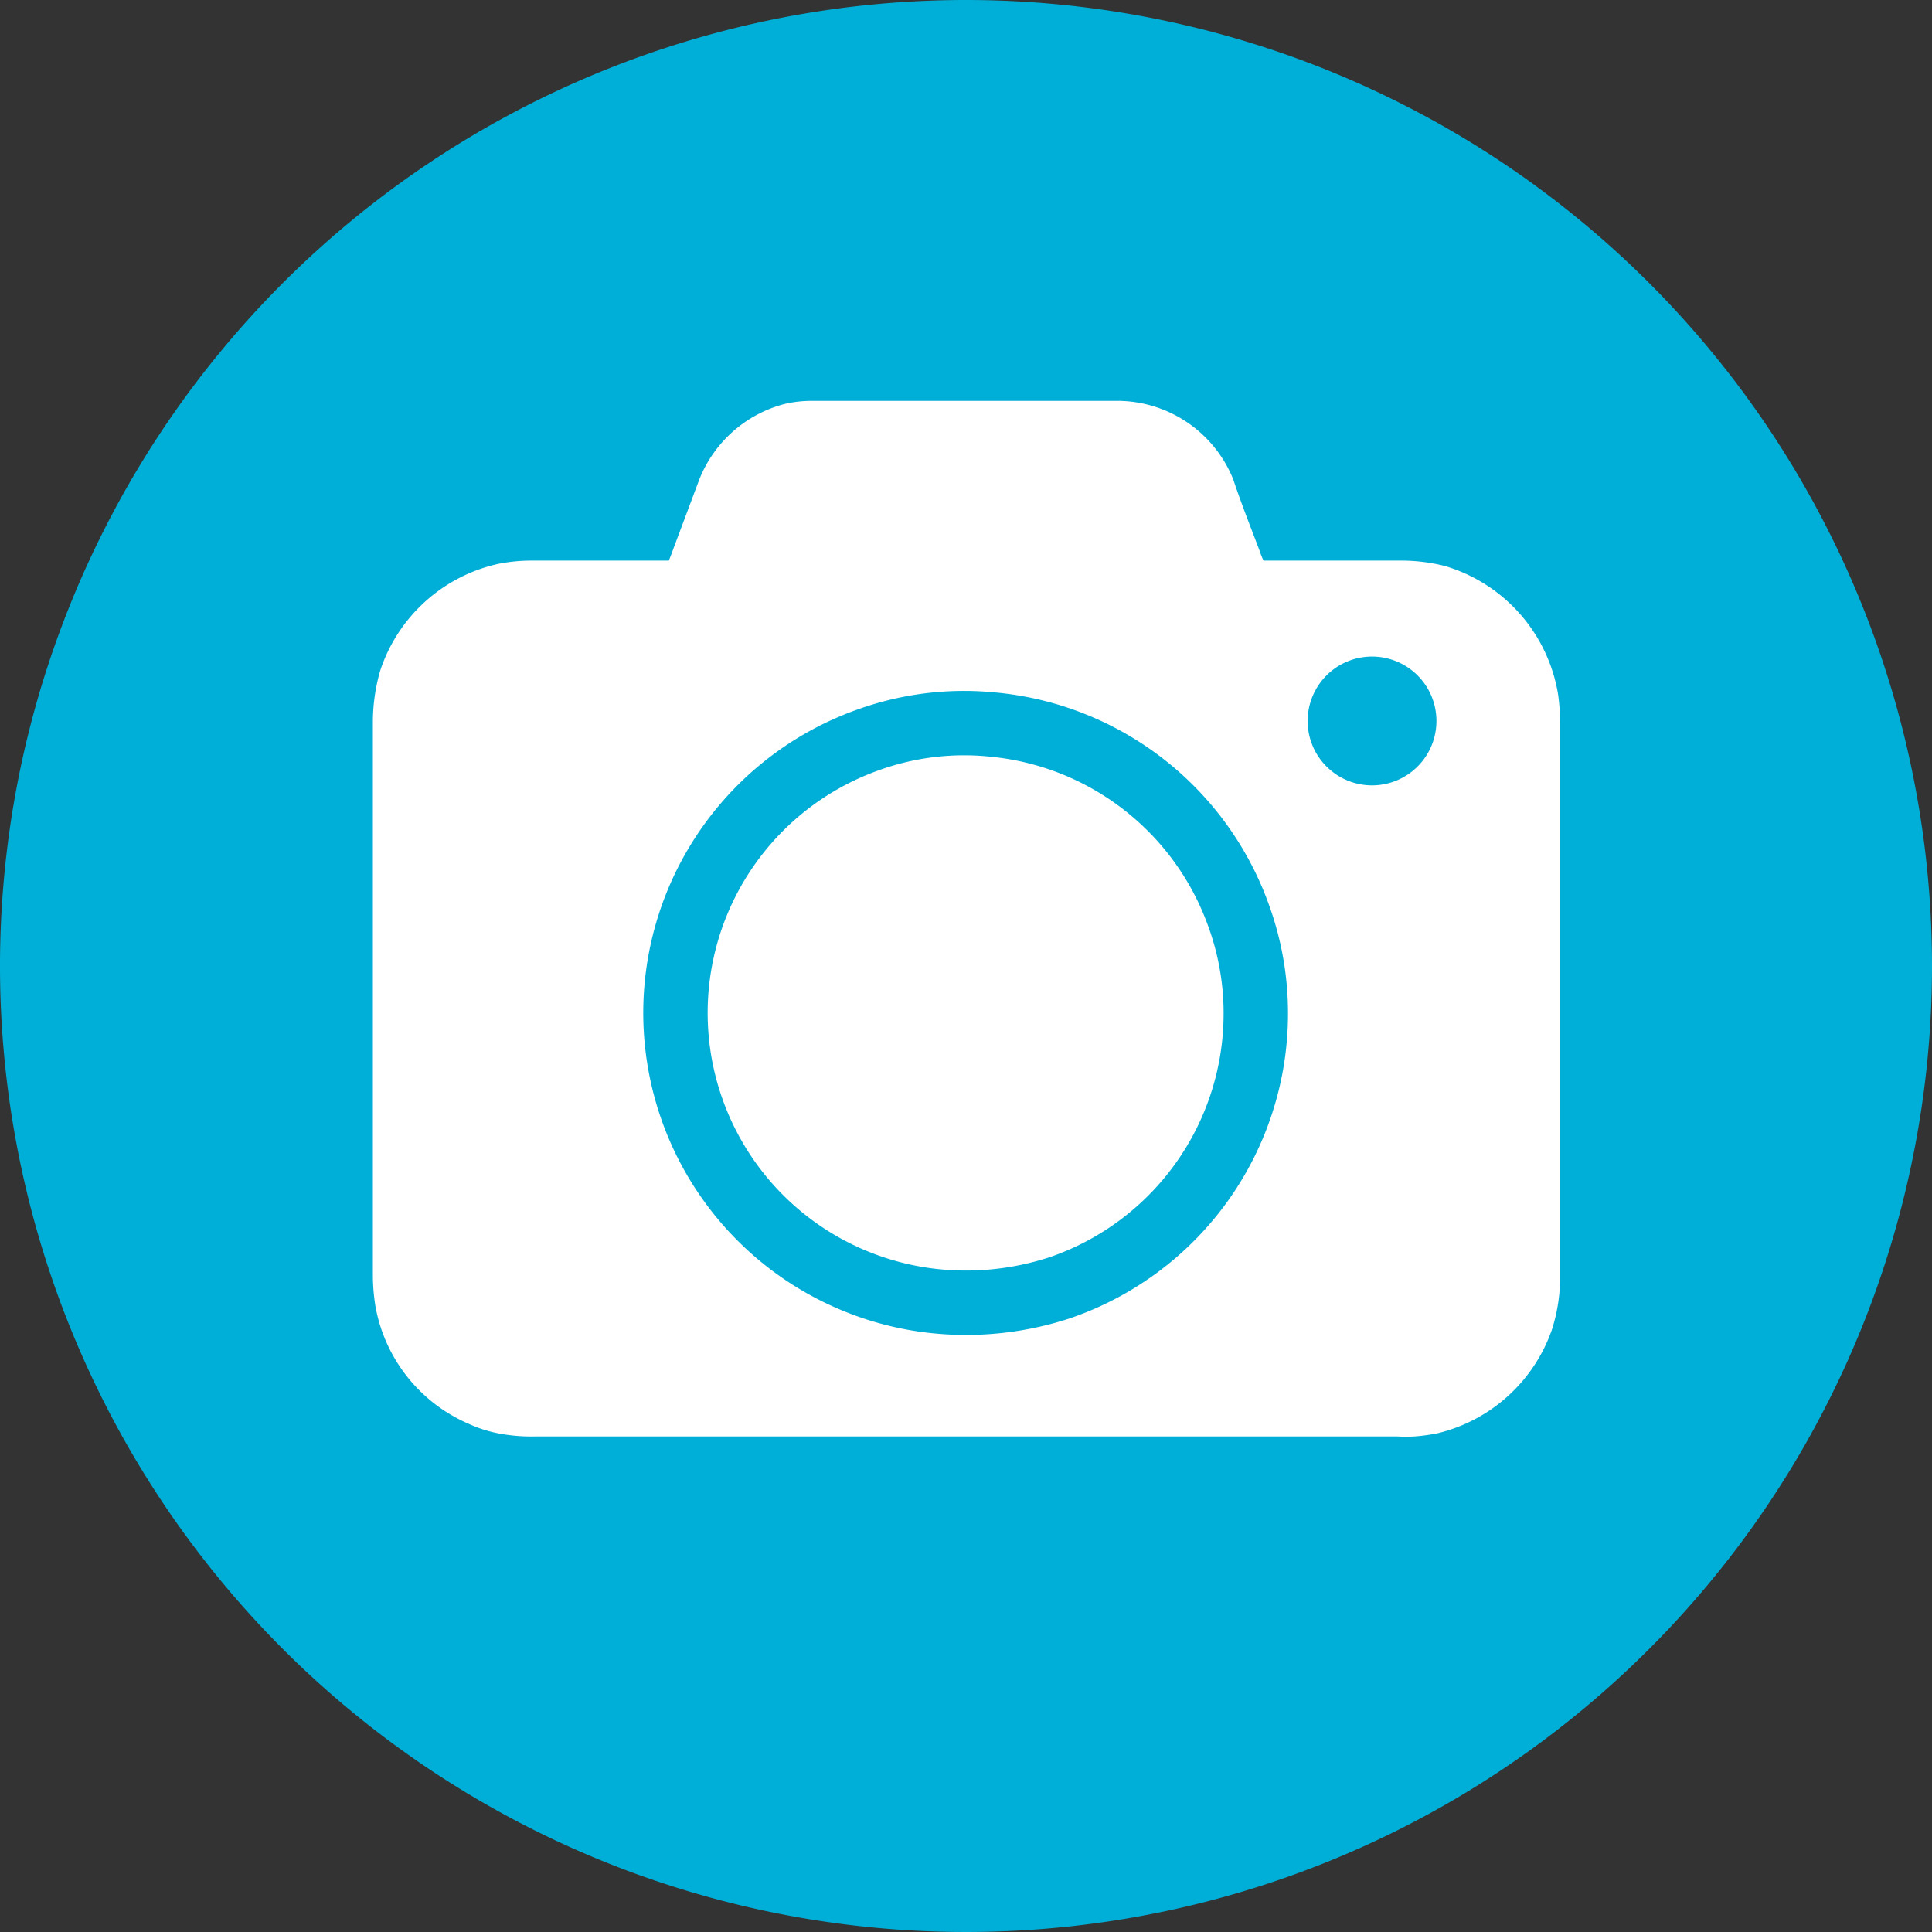 <svg xmlns="http://www.w3.org/2000/svg" viewBox="0 0 60 60"><rect x="0" y="0" width="60" height="60" fill="#333333" stroke="none"/><defs><style>.a{fill:#00afd7;}.b,.c{fill:#fff;}.c{stroke:#00afd7;stroke-miterlimit:10;stroke-width:2px;}</style></defs><title>habitat-for-humanity-waterloo-community-icons-master-60x60</title><path class="a" d="M30,0A30,30,0,1,0,60,30,30,30,0,0,0,30,0Z"/><path class="b" d="M20.77,17.41c.05-.12.09-.22.12-.31l.82-2.19a3.91,3.91,0,0,1,2.68-2.37,3.68,3.68,0,0,1,.87-.09h8.11c.47,0,.94,0,1.42,0a3.89,3.89,0,0,1,3.51,2.44c.25.75.54,1.48.82,2.22a2.34,2.34,0,0,0,.12.3h4.3a5.53,5.53,0,0,1,1.34.17,5,5,0,0,1,3.51,4,6.51,6.51,0,0,1,.06.88V39.63a5.31,5.31,0,0,1-.26,1.68,5,5,0,0,1-3.54,3.2,5.67,5.67,0,0,1-.72.1,4.61,4.61,0,0,1-.53,0H16.62a5.41,5.41,0,0,1-1.06-.08,4.08,4.08,0,0,1-1-.31,4.92,4.92,0,0,1-2.9-3.65,6.14,6.14,0,0,1-.08-1V22.47a5.77,5.77,0,0,1,.23-1.65,5,5,0,0,1,3.67-3.31,5.36,5.36,0,0,1,1.06-.1h4.26Z"/><path class="c" d="M39,31.47A9,9,0,0,1,32.89,40a9.34,9.34,0,0,1-3.93.4A9,9,0,0,1,26.9,23a8.79,8.79,0,0,1,3.91-.5,9,9,0,0,1,7.64,5.89A8.86,8.86,0,0,1,39,31.47Z"/><path class="a" d="M42.61,24.39a2,2,0,1,1,2-2A2,2,0,0,1,42.61,24.39Z"/></svg>